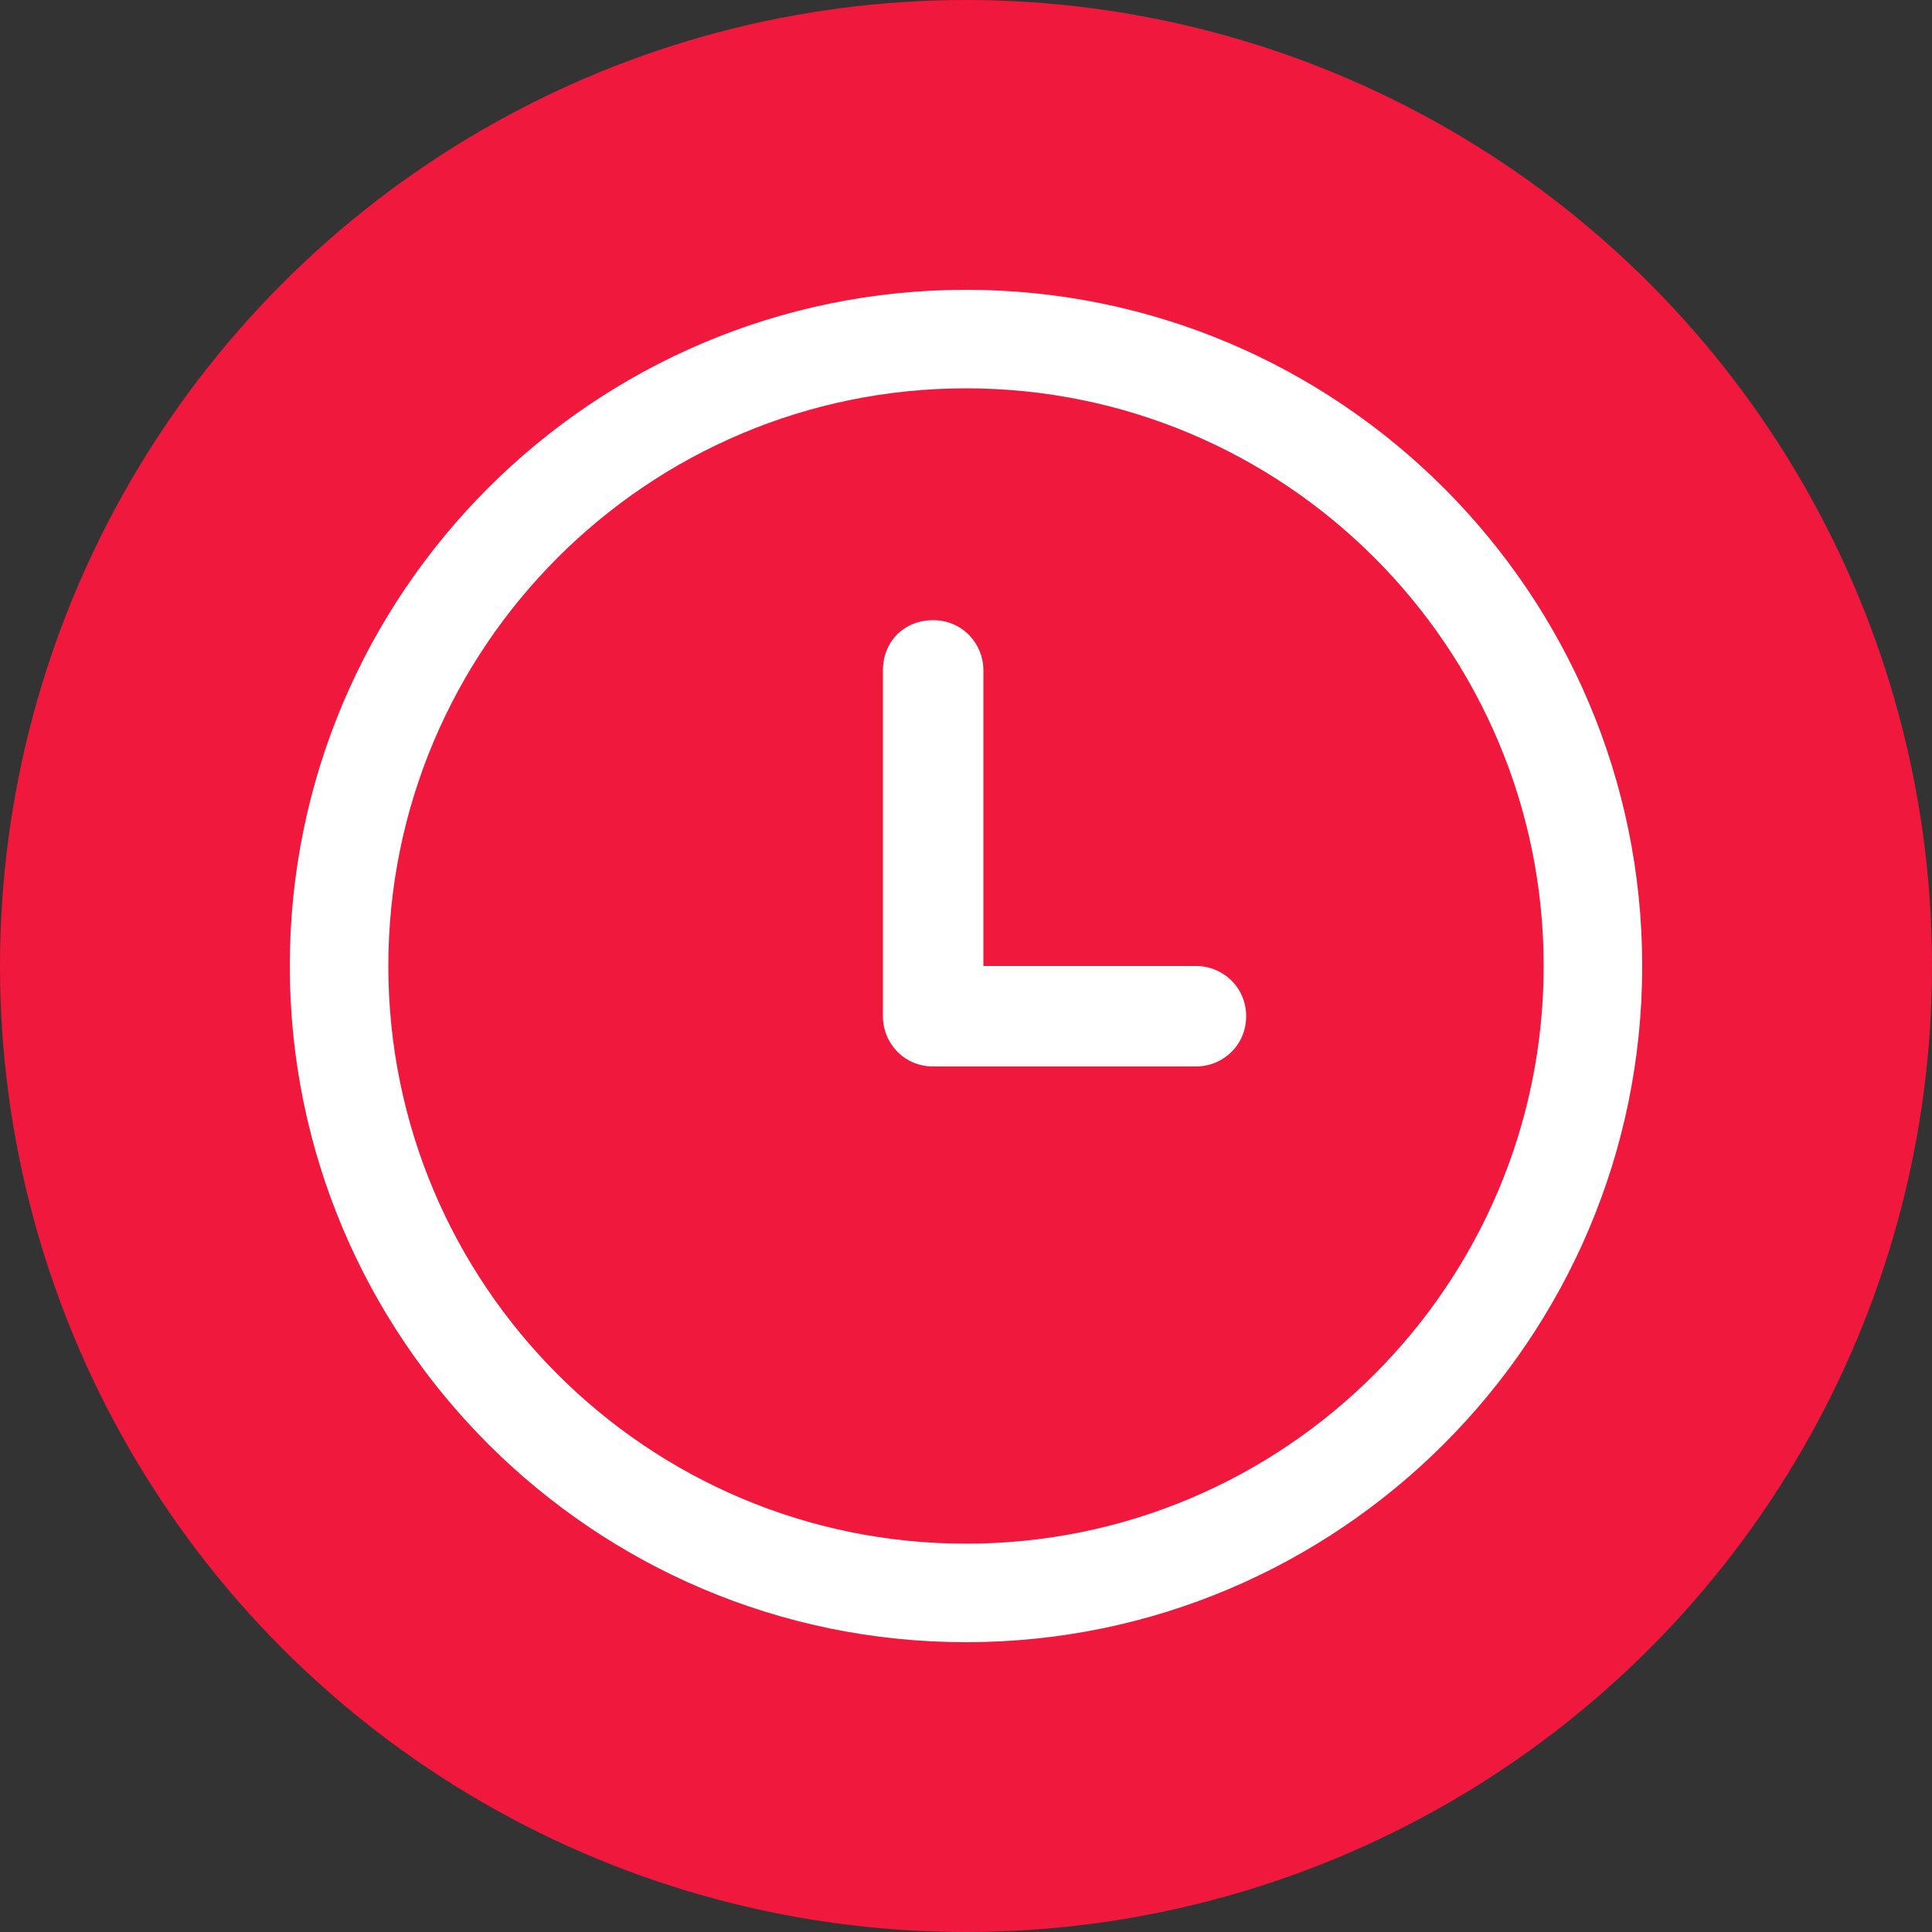 <?xml version="1.0" encoding="UTF-8"?> <!-- Generator: Adobe Illustrator 24.0.2, SVG Export Plug-In . SVG Version: 6.00 Build 0) --> <svg xmlns="http://www.w3.org/2000/svg" xmlns:xlink="http://www.w3.org/1999/xlink" id="Layer_1" x="0px" y="0px" viewBox="0 0 100 100" style="enable-background:new 0 0 100 100;" xml:space="preserve"><rect x="0" y="0" width="100" height="100" fill="#333333" stroke="none"/> <style type="text/css"> .st0{fill:#F0193D;} .st1{fill:#FFFFFF;} </style> <g id="Слой_2"> <circle class="st0" cx="50" cy="50" r="50"></circle> </g> <g id="Слой_9"> <g> <g> <path class="st1" d="M50,15c-19.3,0-35,15.7-35,35s15.7,35,35,35s35-15.7,35-35S69.3,15,50,15z M50,79.9 c-16.5,0-29.9-13.4-29.9-29.9S33.5,20.1,50,20.1S79.9,33.5,79.9,50S66.5,79.9,50,79.9z"></path> </g> </g> <g> <g> <path class="st1" d="M61.9,50h-11V34.7c0-1.4-1.1-2.6-2.6-2.6s-2.6,1.1-2.6,2.6v17.9c0,1.4,1.1,2.6,2.6,2.6h13.6 c1.4,0,2.6-1.1,2.6-2.6S63.3,50,61.9,50z"></path> </g> </g> </g> </svg> 